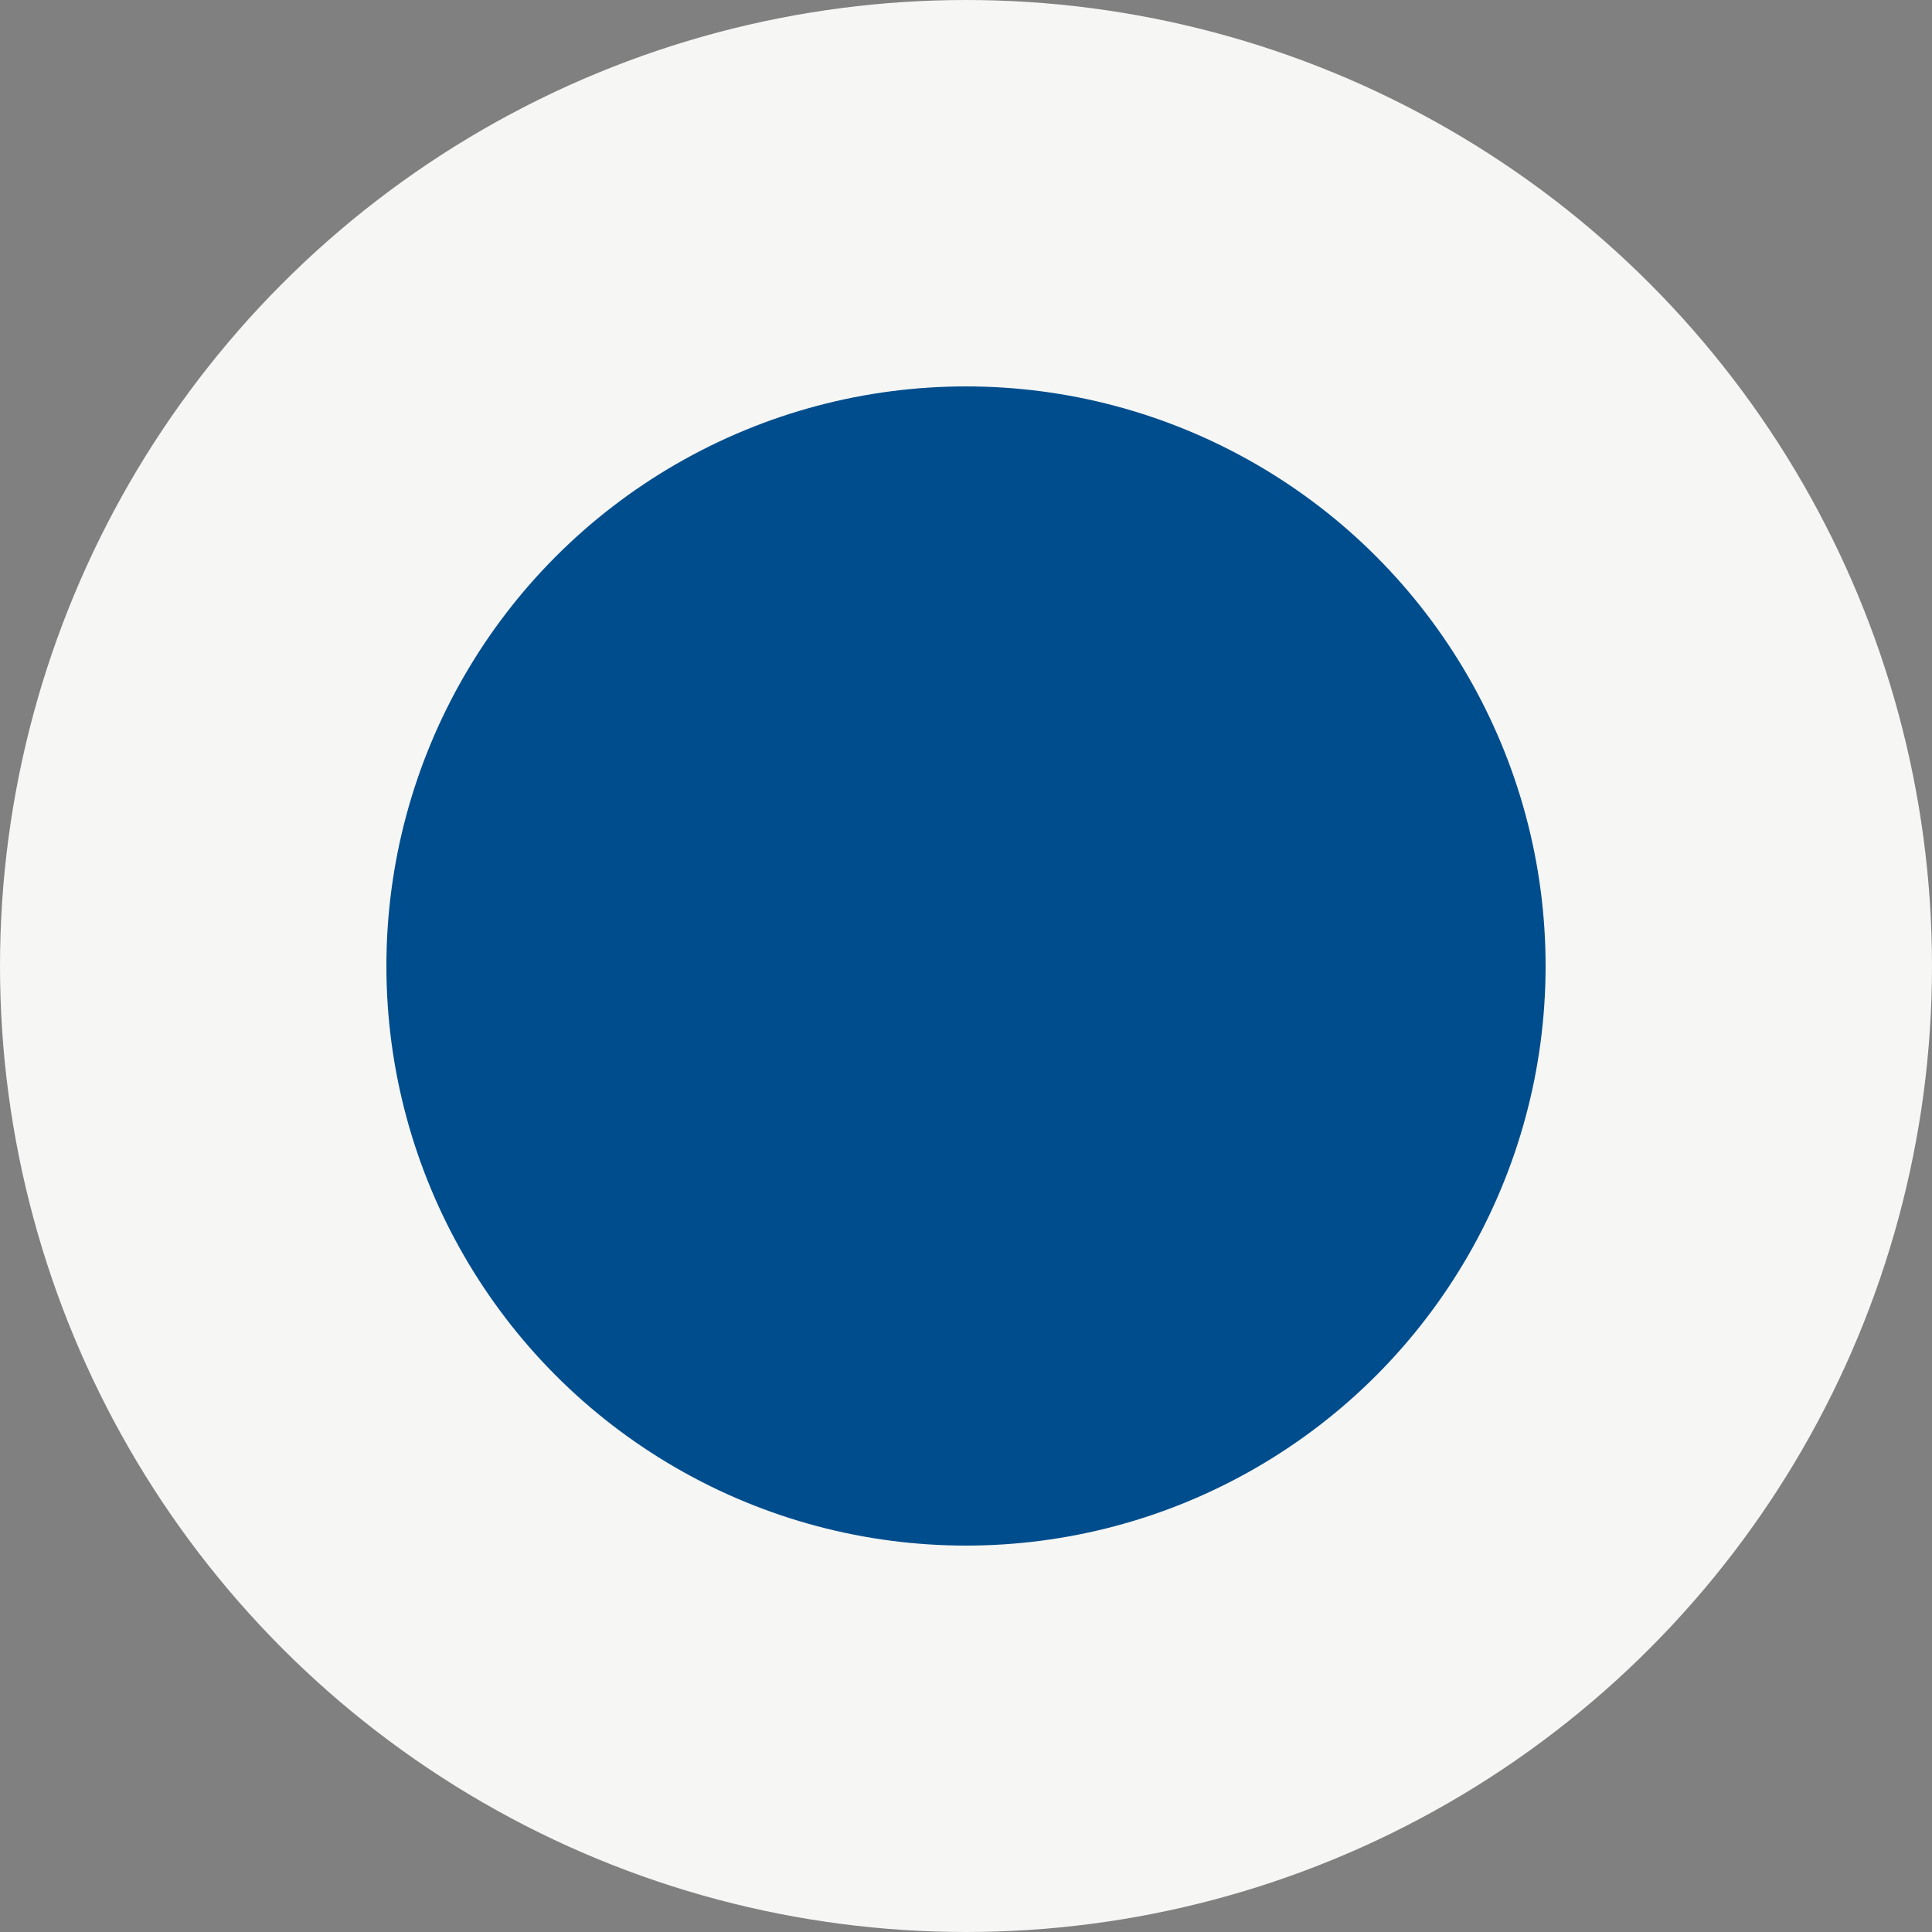 <?xml version="1.0" encoding="UTF-8"?>
<svg id="Layer_1" xmlns="http://www.w3.org/2000/svg" version="1.1" viewBox="0 0 20 20">
  <rect x="0" y="0" width="20" height="20" fill="#808080" stroke="none"/>
  <!-- Generator: Adobe Illustrator 29.3.0, SVG Export Plug-In . SVG Version: 2.1.0 Build 146)  -->
  <defs>
    <style>
      .st0 {
        fill: #004d8d;
        stroke: #f6f6f4;
        stroke-width: 4px;
      }
    </style>
  </defs>
  <circle id="Ellipse_1920" class="st0" cx="10" cy="10" r="8"/>
</svg>